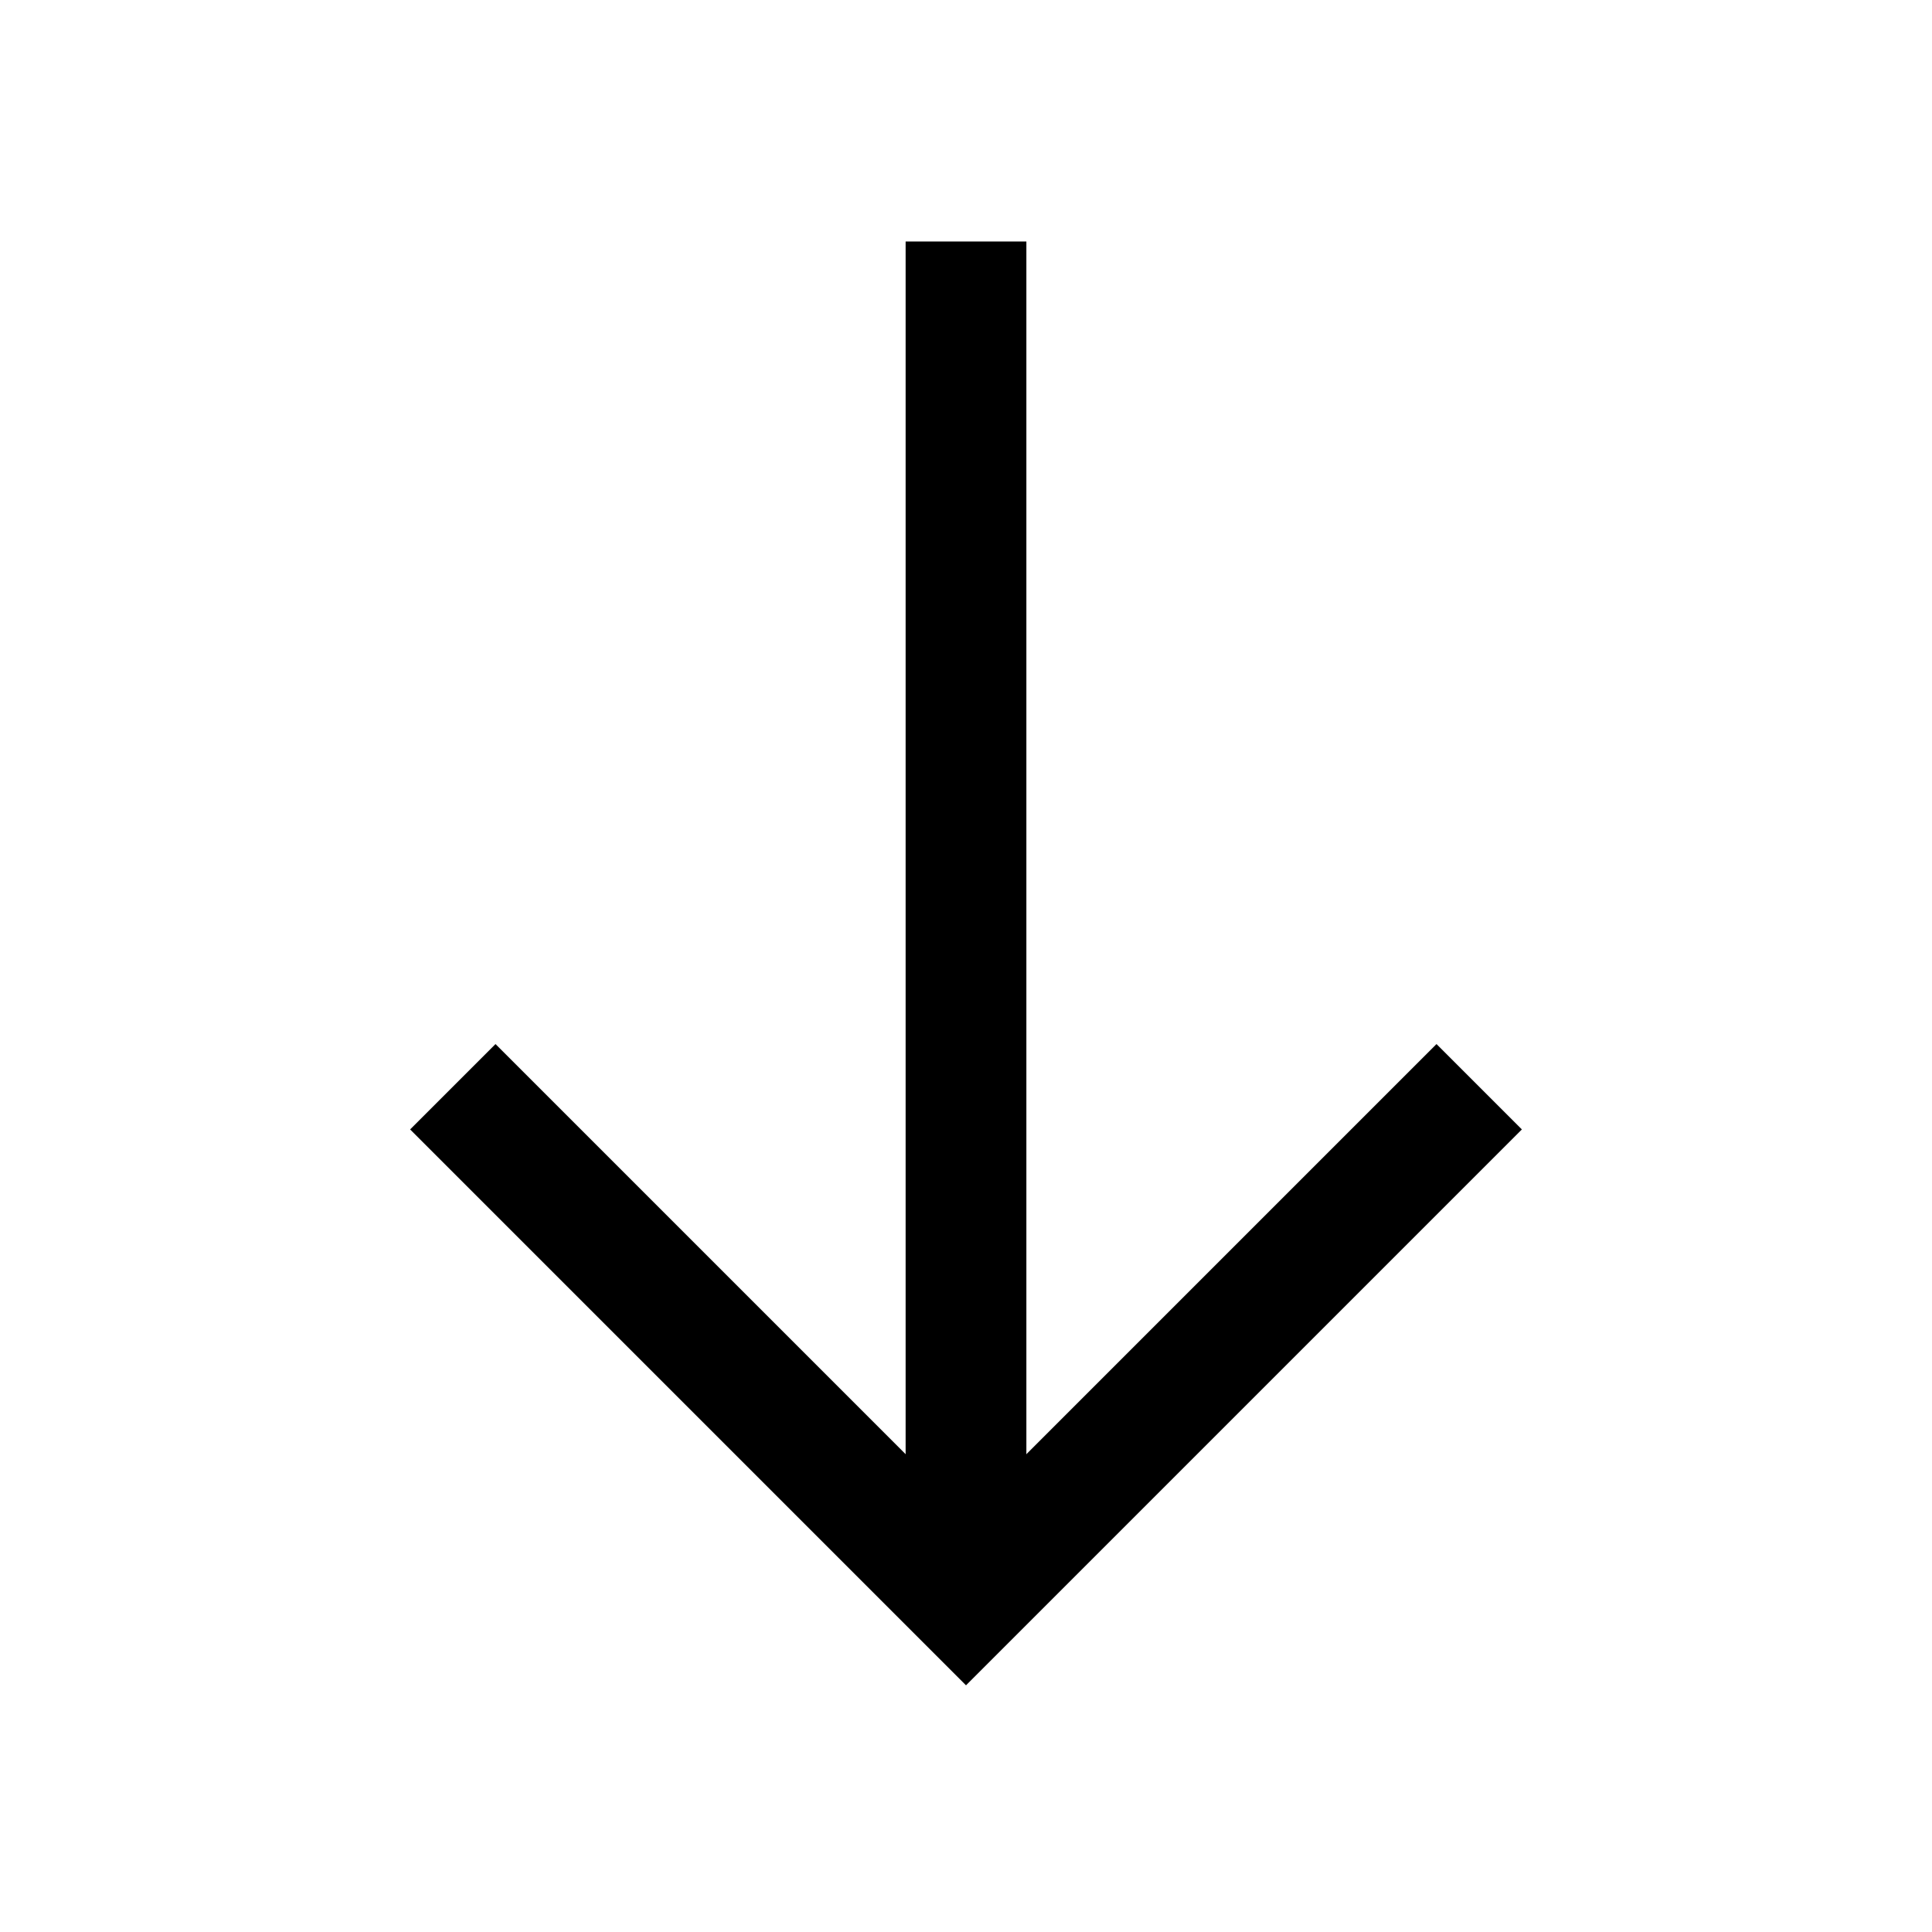 <?xml version="1.0" encoding="utf-8"?>


<svg version="1.1" id="Layer_1" xmlns="http://www.w3.org/2000/svg" xmlns:xlink="http://www.w3.org/1999/xlink" 
	 viewBox="0 0 32 32" enable-background="new 0 0 32 32" xml:space="preserve">
<line fill="none" stroke="#000000" stroke-width="2" stroke-miterlimit="10" x1="16" y1="26" x2="16" y2="4"/>
<polyline fill="none" stroke="#000000" stroke-width="2" stroke-miterlimit="10" points="24.5,18 16,26.5 7.5,18 "/>
</svg>